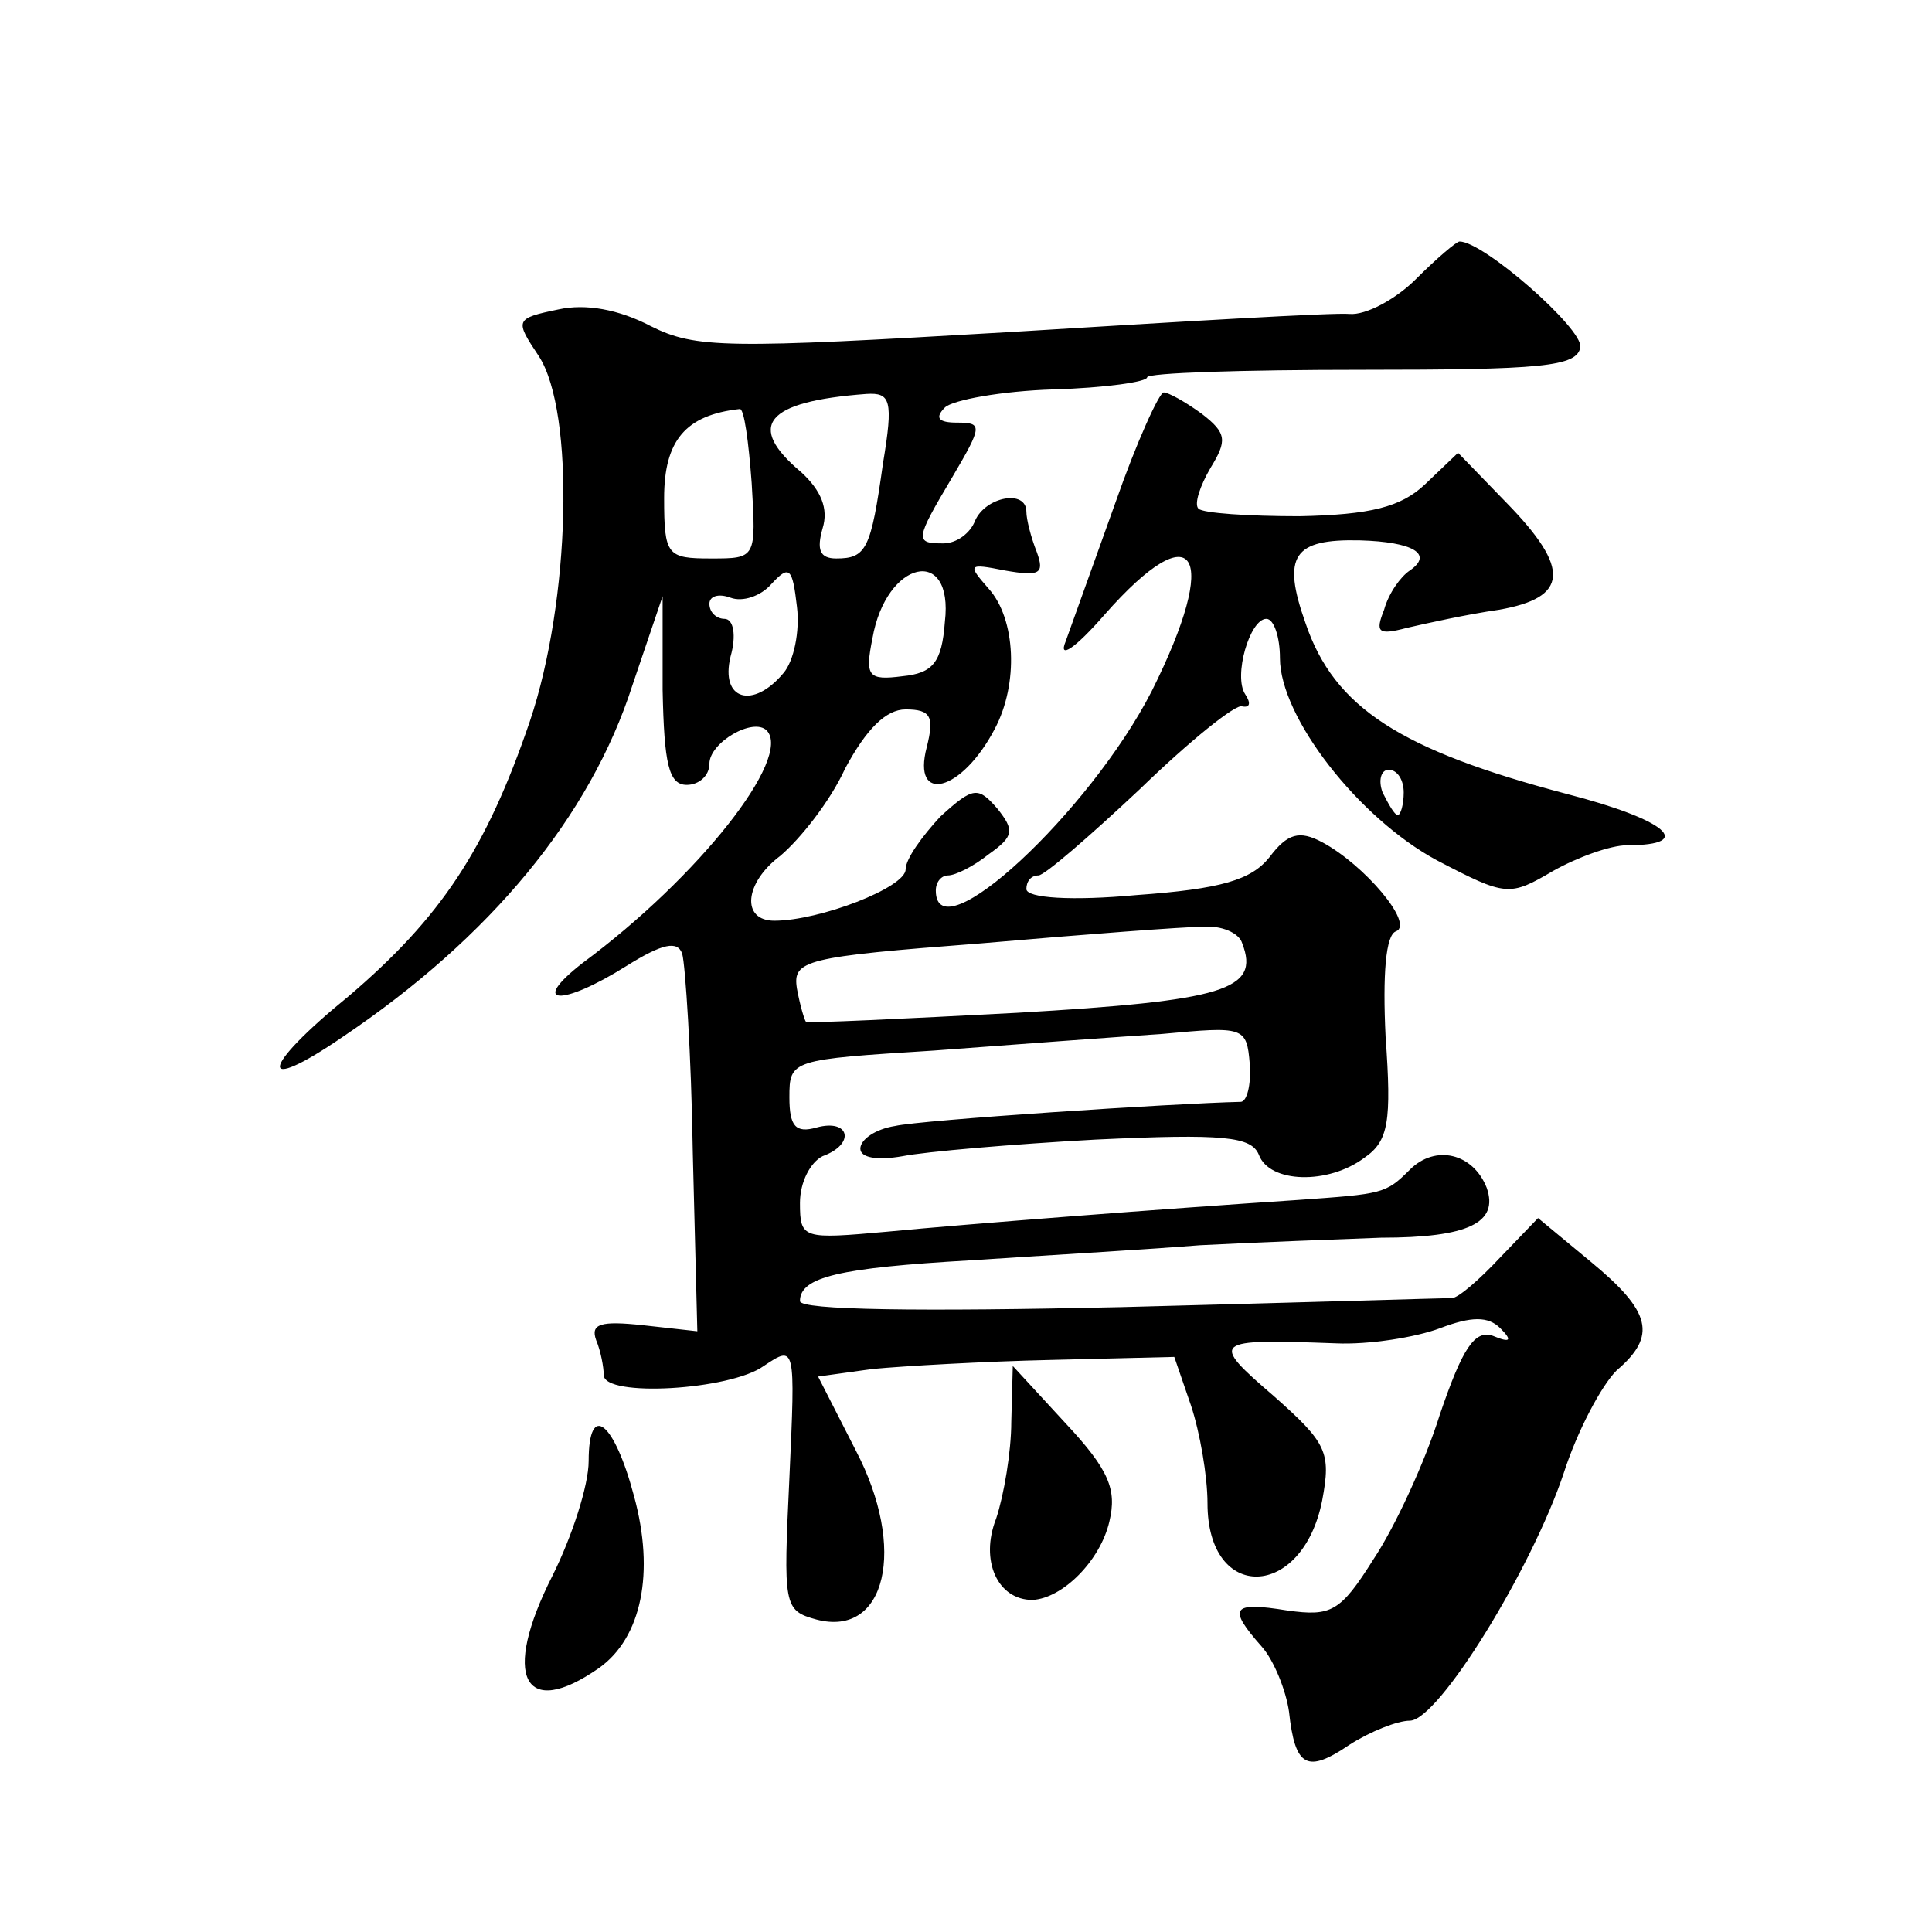 <?xml version="1.0" standalone="no"?>
<!DOCTYPE svg PUBLIC "-//W3C//DTD SVG 20010904//EN"
 "http://www.w3.org/TR/2001/REC-SVG-20010904/DTD/svg10.dtd">
<svg version="1.0" xmlns="http://www.w3.org/2000/svg"
 width="128pt" height="128pt" viewBox="0 0 128 128"
 preserveAspectRatio="xMidYMid meet">
<g transform="translate(0,128) scale(0.1,-0.1)"
fill="#0" stroke="none">
<path d="M938 1095 c-13 -13 -33 -24 -44 -23 -10 1 -111 -5 -225 -12 -188 -11 -208
-11 -238 4 -21 11 -43 15 -61 11 -29 -6 -29 -7 -13 -31 24 -37 21 -162 -6 -242
-29 -85 -59 -130 -120 -182 -59 -48 -61 -66 -4 -27 98 66 164 146 192 233 l20 59
0 -62 c1 -49 4 -63 16 -63 8 0 15 6 15 14 0 14 29 31 38 22 17 -18 -45 -97 -122
-154 -36 -28 -14 -29 29 -2 24 15 34 17 37 8 2 -7 6 -66 7 -132 l3 -118 -36 4 c-28
3 -35 1 -31 -10 3 -7 5 -18 5 -23 0 -15 84 -10 106 6 21 14 21 14 17 -74 -4 -85
-4 -88 18 -94 46 -12 60 47 26 112 l-25 49 36 5 c21 2 74 5 118 6 l82 2 11 -32
c6 -18 11 -47 11 -65 0 -66 63 -64 76 2 6 32 3 38 -32 69 -43 37 -41 38 41 35 22
-1 53 4 69 10 21 8 32 8 40 0 8 -8 7 -10 -5 -5 -12 4 -20 -8 -35 -52 -10 -32 -30
-75 -44 -96 -22 -35 -28 -38 -57 -34 -37 6 -40 2 -17 -24 8 -9 16 -29 18 -43 4
-37 12 -41 40 -22 14 9 32 16 40 16 19 0 81 101 102 164 9 28 25 58 35 68 27 23
23 39 -17 72 l-35 29 -25 -26 c-14 -15 -28 -27 -32 -27 -4 0 -103 -3 -219 -6 -134
-3 -213 -2 -213 4 0 16 26 22 113 27 45 3 114 7 152 10 39 2 93 4 120 5 58 0 78
10 70 33 -9 23 -34 29 -51 12 -16 -16 -18 -16 -74 -20 -91 -6 -220 -16 -272 -21
-56 -5 -58 -5 -58 19 0 14 7 27 15 31 22 8 18 25 -4 19 -14 -4 -18 1 -18 20 0 25
1 25 96 31 53 4 121 9 151 11 54 5 56 5 58 -20 1 -14 -2 -25 -6 -25 -44 -1 -212
-12 -229 -16 -13 -2 -23 -9 -23 -15 0 -6 11 -8 28 -5 15 3 73 8 128 11 85 4 103
2 108 -10 7 -19 46 -20 70 -2 16 11 18 24 14 80 -2 41 0 68 7 70 12 5 -21 44 -49
59 -15 8 -23 6 -35 -10 -12 -15 -32 -21 -88 -25 -43 -4 -73 -2 -73 4 0 5 3 9 8
9 4 0 34 26 67 57 33 32 64 57 68 55 5 -1 6 2 2 8 -8 12 3 50 14 50 5 0 9 -12 9
-26 0 -39 52 -106 104 -134 46 -24 48 -24 77 -7 16 9 38 17 49 17 46 0 26 17 -40
34 -110 29 -154 57 -173 113 -16 45 -8 56 36 55 35 -1 49 -9 33 -20 -6 -4 -14 -15
-17 -26 -6 -15 -4 -17 15 -12 13 3 40 9 61 12 46 8 48 27 5 71 l-32 33 -22 -21
c-16 -15 -36 -20 -83 -21 -34 0 -64 2 -67 5 -3 3 1 15 8 27 11 18 11 23 -6 36 -11
8 -22 14 -25 14 -3 0 -18 -33 -32 -73 -14 -39 -29 -81 -33 -92 -5 -12 6 -5 26 18
60 68 77 41 31 -51 -41 -80 -143 -175 -143 -132 0 6 4 10 8 10 5 0 17 6 27 14 17
12 17 16 6 30 -13 15 -16 15 -38 -5 -12 -13 -23 -28 -23 -35 0 -12 -57 -34 -87
-34 -22 0 -20 25 4 43 13 11 33 36 43 58 14 26 27 39 40 39 17 0 19 -5 14 -25 -10
-38 23 -30 45 12 16 30 14 73 -4 93 -14 16 -14 17 11 12 23 -4 26 -2 21 12 -4 10
-7 22 -7 27 0 15 -27 10 -34 -6 -3 -8 -12 -15 -21 -15 -19 0 -19 2 6 44 20 34 20
36 3 36 -12 0 -15 3 -8 10 5 5 38 11 72 12 34 1 62 5 62 8 0 3 64 5 142 5 119 0
143 2 145 15 2 12 -64 70 -80 70 -2 0 -15 -11 -29 -25z m-353 -122 c-8 -57 -11
-63 -31 -63 -11 0 -13 6 -9 20 4 13 -1 25 -14 37 -37 31 -24 47 43 52 16 1 18 -4
11 -46z m-87 -13 c3 -50 3 -50 -27 -50 -29 0 -31 2 -31 40 0 38 14 55 50 59 3 1
6 -22 8 -49z m21 -126 c-20 -24 -42 -18 -35 11 4 14 2 25 -4 25 -5 0 -10 4 -10
10 0 5 6 7 14 4 8 -3 20 1 27 9 12 13 14 11 17 -15 2 -16 -2 -36 -9 -44z m107 34
c-2 -27 -8 -34 -28 -36 -23 -3 -25 0 -20 25 9 52 54 62 48 11z m304 -113 c0 -8
-2 -15 -4 -15 -2 0 -6 7 -10 15 -3 8 -1 15 4 15 6 0 10 -7 10 -15z m-107 -100 c12
-31 -12 -38 -149 -46 -76 -4 -139 -7 -140 -6 -1 1 -4 11 -6 22 -3 19 5 21 122 30
69 6 135 11 147 11 12 1 24 -4 26 -11z M670 338 c0 -20 -5 -49 -10 -64 -11 -28
1 -54 24 -54 20 1 45 26 51 52 5 21 0 34 -29 65 l-35 38 -1 -37z M390 312 c0 -16
-11 -50 -24 -76 -34 -67 -19 -96 31 -61 28 20 37 63 23 114 -13 49 -30 63 -30 23z"/>
</g>
</svg>
